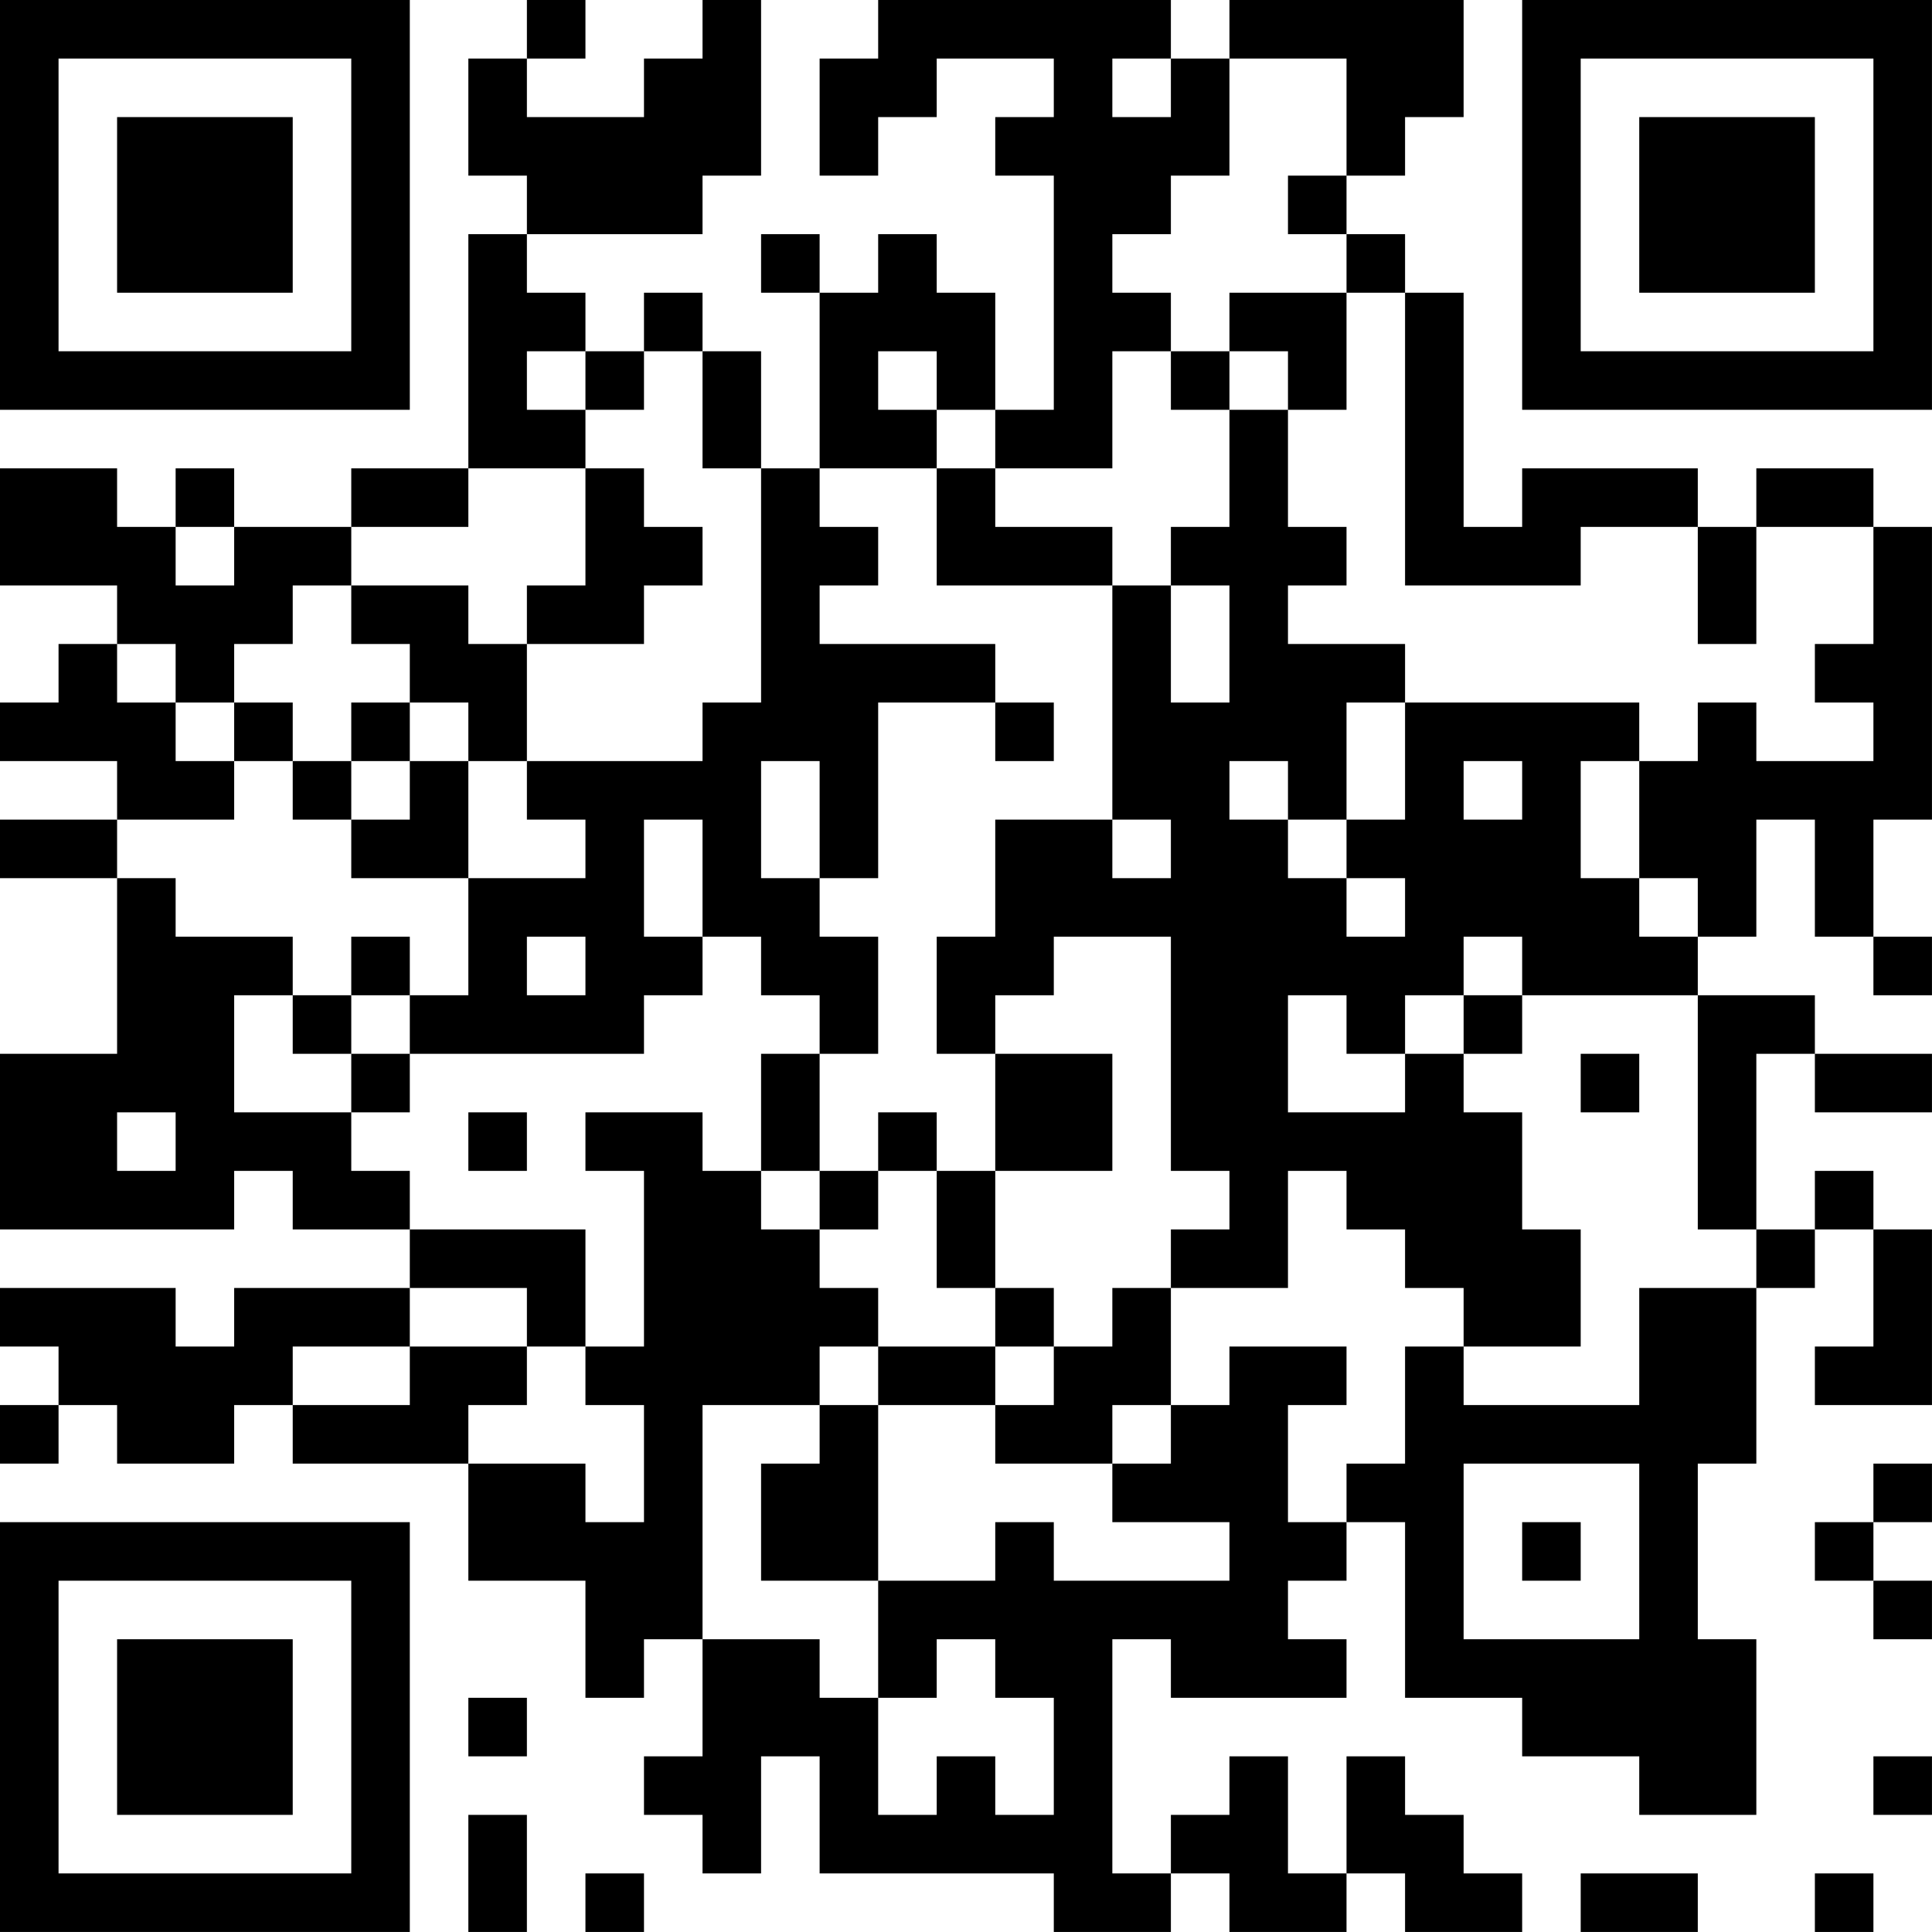 <?xml version="1.0" encoding="UTF-8"?>
<svg xmlns="http://www.w3.org/2000/svg" version="1.1" width="400" height="400" viewBox="0 0 400 400"><rect x="0" y="0" width="400" height="400" fill="#ffffff"/><g transform="scale(12.121)"><g transform="translate(0,0)"><path fill-rule="evenodd" d="M9 0L9 1L8 1L8 3L9 3L9 4L8 4L8 8L6 8L6 9L4 9L4 8L3 8L3 9L2 9L2 8L0 8L0 10L2 10L2 11L1 11L1 12L0 12L0 13L2 13L2 14L0 14L0 15L2 15L2 18L0 18L0 21L4 21L4 20L5 20L5 21L7 21L7 22L4 22L4 23L3 23L3 22L0 22L0 23L1 23L1 24L0 24L0 25L1 25L1 24L2 24L2 25L4 25L4 24L5 24L5 25L8 25L8 27L10 27L10 29L11 29L11 28L12 28L12 30L11 30L11 31L12 31L12 32L13 32L13 30L14 30L14 32L18 32L18 33L20 33L20 32L21 32L21 33L23 33L23 32L24 32L24 33L26 33L26 32L25 32L25 31L24 31L24 30L23 30L23 32L22 32L22 30L21 30L21 31L20 31L20 32L19 32L19 28L20 28L20 29L23 29L23 28L22 28L22 27L23 27L23 26L24 26L24 29L26 29L26 30L28 30L28 31L30 31L30 28L29 28L29 25L30 25L30 22L31 22L31 21L32 21L32 23L31 23L31 24L33 24L33 21L32 21L32 20L31 20L31 21L30 21L30 18L31 18L31 19L33 19L33 18L31 18L31 17L29 17L29 16L30 16L30 14L31 14L31 16L32 16L32 17L33 17L33 16L32 16L32 14L33 14L33 9L32 9L32 8L30 8L30 9L29 9L29 8L26 8L26 9L25 9L25 5L24 5L24 4L23 4L23 3L24 3L24 2L25 2L25 0L21 0L21 1L20 1L20 0L15 0L15 1L14 1L14 3L15 3L15 2L16 2L16 1L18 1L18 2L17 2L17 3L18 3L18 7L17 7L17 5L16 5L16 4L15 4L15 5L14 5L14 4L13 4L13 5L14 5L14 8L13 8L13 6L12 6L12 5L11 5L11 6L10 6L10 5L9 5L9 4L12 4L12 3L13 3L13 0L12 0L12 1L11 1L11 2L9 2L9 1L10 1L10 0ZM19 1L19 2L20 2L20 1ZM21 1L21 3L20 3L20 4L19 4L19 5L20 5L20 6L19 6L19 8L17 8L17 7L16 7L16 6L15 6L15 7L16 7L16 8L14 8L14 9L15 9L15 10L14 10L14 11L17 11L17 12L15 12L15 15L14 15L14 13L13 13L13 15L14 15L14 16L15 16L15 18L14 18L14 17L13 17L13 16L12 16L12 14L11 14L11 16L12 16L12 17L11 17L11 18L7 18L7 17L8 17L8 15L10 15L10 14L9 14L9 13L12 13L12 12L13 12L13 8L12 8L12 6L11 6L11 7L10 7L10 6L9 6L9 7L10 7L10 8L8 8L8 9L6 9L6 10L5 10L5 11L4 11L4 12L3 12L3 11L2 11L2 12L3 12L3 13L4 13L4 14L2 14L2 15L3 15L3 16L5 16L5 17L4 17L4 19L6 19L6 20L7 20L7 21L10 21L10 23L9 23L9 22L7 22L7 23L5 23L5 24L7 24L7 23L9 23L9 24L8 24L8 25L10 25L10 26L11 26L11 24L10 24L10 23L11 23L11 20L10 20L10 19L12 19L12 20L13 20L13 21L14 21L14 22L15 22L15 23L14 23L14 24L12 24L12 28L14 28L14 29L15 29L15 31L16 31L16 30L17 30L17 31L18 31L18 29L17 29L17 28L16 28L16 29L15 29L15 27L17 27L17 26L18 26L18 27L21 27L21 26L19 26L19 25L20 25L20 24L21 24L21 23L23 23L23 24L22 24L22 26L23 26L23 25L24 25L24 23L25 23L25 24L28 24L28 22L30 22L30 21L29 21L29 17L26 17L26 16L25 16L25 17L24 17L24 18L23 18L23 17L22 17L22 19L24 19L24 18L25 18L25 19L26 19L26 21L27 21L27 23L25 23L25 22L24 22L24 21L23 21L23 20L22 20L22 22L20 22L20 21L21 21L21 20L20 20L20 16L18 16L18 17L17 17L17 18L16 18L16 16L17 16L17 14L19 14L19 15L20 15L20 14L19 14L19 10L20 10L20 12L21 12L21 10L20 10L20 9L21 9L21 7L22 7L22 9L23 9L23 10L22 10L22 11L24 11L24 12L23 12L23 14L22 14L22 13L21 13L21 14L22 14L22 15L23 15L23 16L24 16L24 15L23 15L23 14L24 14L24 12L28 12L28 13L27 13L27 15L28 15L28 16L29 16L29 15L28 15L28 13L29 13L29 12L30 12L30 13L32 13L32 12L31 12L31 11L32 11L32 9L30 9L30 11L29 11L29 9L27 9L27 10L24 10L24 5L23 5L23 4L22 4L22 3L23 3L23 1ZM21 5L21 6L20 6L20 7L21 7L21 6L22 6L22 7L23 7L23 5ZM10 8L10 10L9 10L9 11L8 11L8 10L6 10L6 11L7 11L7 12L6 12L6 13L5 13L5 12L4 12L4 13L5 13L5 14L6 14L6 15L8 15L8 13L9 13L9 11L11 11L11 10L12 10L12 9L11 9L11 8ZM16 8L16 10L19 10L19 9L17 9L17 8ZM3 9L3 10L4 10L4 9ZM7 12L7 13L6 13L6 14L7 14L7 13L8 13L8 12ZM17 12L17 13L18 13L18 12ZM25 13L25 14L26 14L26 13ZM6 16L6 17L5 17L5 18L6 18L6 19L7 19L7 18L6 18L6 17L7 17L7 16ZM9 16L9 17L10 17L10 16ZM25 17L25 18L26 18L26 17ZM13 18L13 20L14 20L14 21L15 21L15 20L16 20L16 22L17 22L17 23L15 23L15 24L14 24L14 25L13 25L13 27L15 27L15 24L17 24L17 25L19 25L19 24L20 24L20 22L19 22L19 23L18 23L18 22L17 22L17 20L19 20L19 18L17 18L17 20L16 20L16 19L15 19L15 20L14 20L14 18ZM27 18L27 19L28 19L28 18ZM2 19L2 20L3 20L3 19ZM8 19L8 20L9 20L9 19ZM17 23L17 24L18 24L18 23ZM25 25L25 28L28 28L28 25ZM32 25L32 26L31 26L31 27L32 27L32 28L33 28L33 27L32 27L32 26L33 26L33 25ZM26 26L26 27L27 27L27 26ZM8 29L8 30L9 30L9 29ZM32 30L32 31L33 31L33 30ZM8 31L8 33L9 33L9 31ZM10 32L10 33L11 33L11 32ZM27 32L27 33L29 33L29 32ZM31 32L31 33L32 33L32 32ZM0 0L0 7L7 7L7 0ZM1 1L1 6L6 6L6 1ZM2 2L2 5L5 5L5 2ZM26 0L26 7L33 7L33 0ZM27 1L27 6L32 6L32 1ZM28 2L28 5L31 5L31 2ZM0 26L0 33L7 33L7 26ZM1 27L1 32L6 32L6 27ZM2 28L2 31L5 31L5 28Z" fill="#000000"/></g></g></svg>
